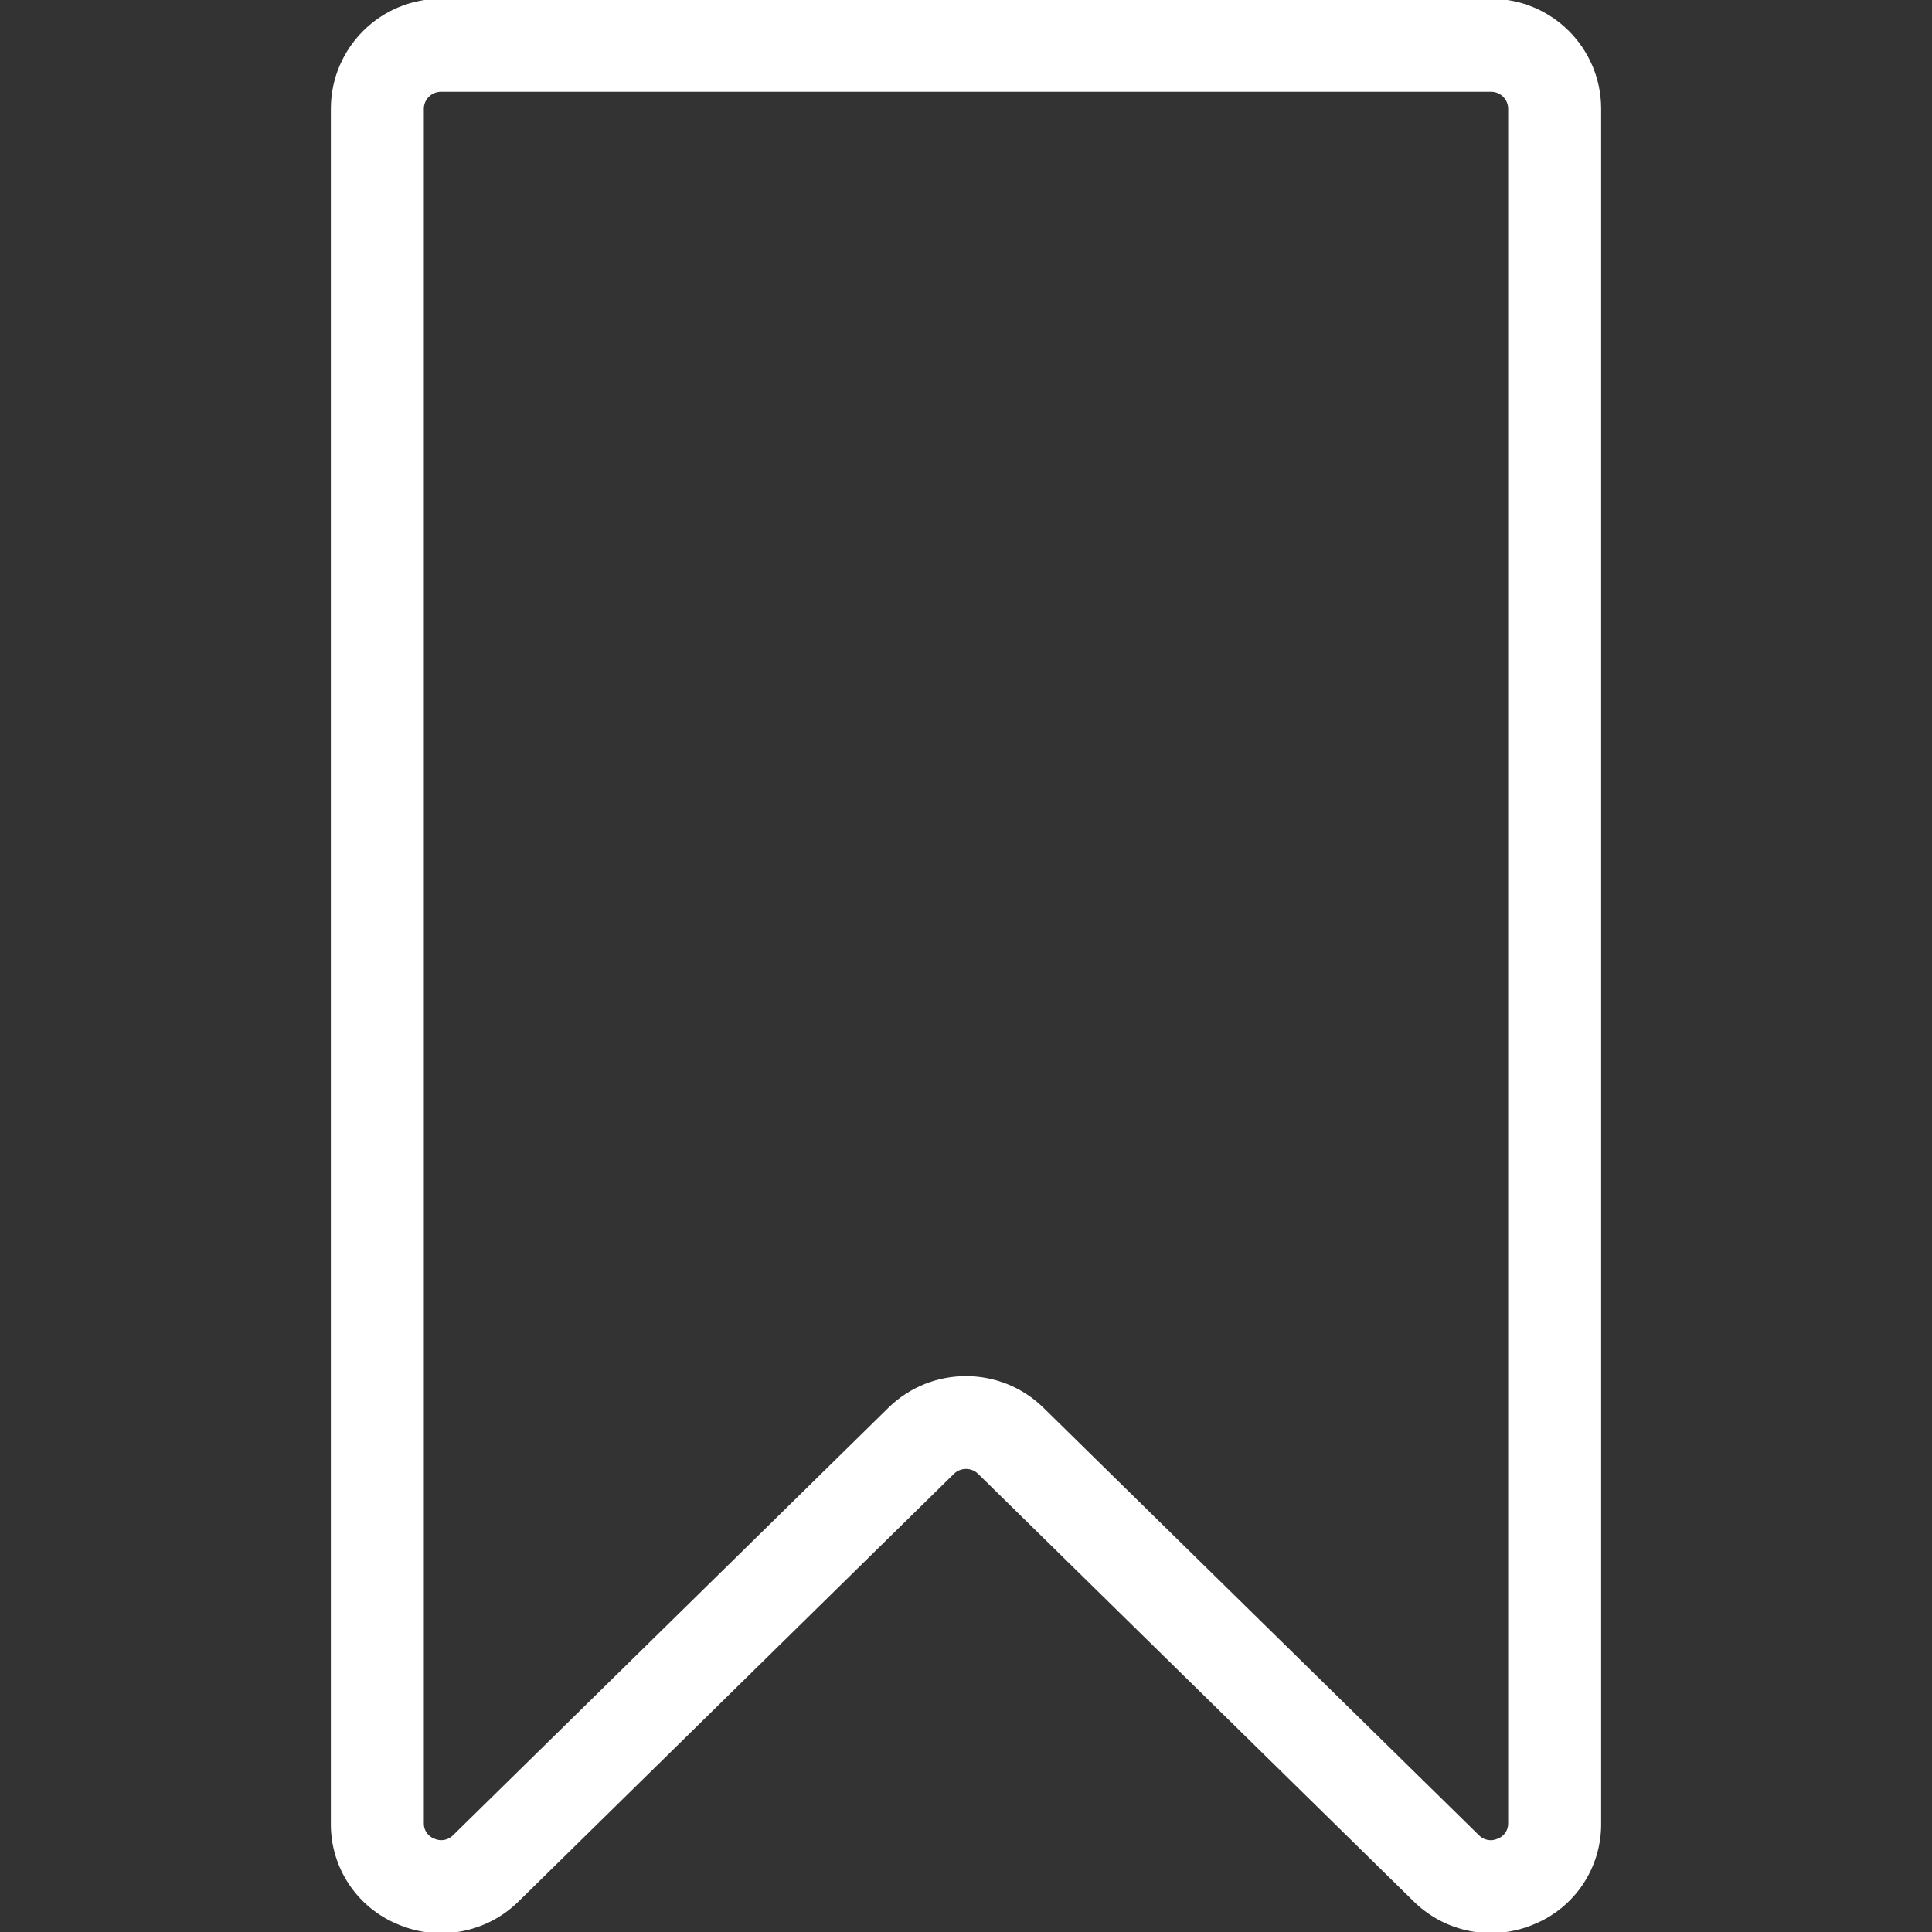 <?xml version="1.0" encoding="utf-8"?>
<!-- Generator: Adobe Illustrator 15.1.0, SVG Export Plug-In . SVG Version: 6.00 Build 0)  -->
<!DOCTYPE svg PUBLIC "-//W3C//DTD SVG 1.1//EN" "http://www.w3.org/Graphics/SVG/1.1/DTD/svg11.dtd">
<svg version="1.1" id="Livello_1" xmlns="http://www.w3.org/2000/svg" xmlns:xlink="http://www.w3.org/1999/xlink" x="0px" y="0px"
	 width="800px" height="800px" viewBox="0 0 800 800" enable-background="new 0 0 800 800" xml:space="preserve">
<rect x="0" y="0" width="800" height="800" fill="#333333" stroke="none"/>
<title></title>
<path fill="#FFFFFF" stroke="#FFFFFF" stroke-miterlimit="10" d="M617.375,0h-434.75c-24.863-0.035-45.056,20.075-45.125,44.938V755
	c-0.176,18.175,10.78,34.609,27.625,41.438c16.785,7.094,36.188,3.396,49.188-9.375l180.312-177.125
	c2.987-2.922,7.763-2.922,10.75,0L585.75,787c12.991,12.785,32.404,16.485,49.188,9.375c16.8-6.84,27.724-23.238,27.562-41.375
	V44.938C662.431,20.075,642.238-0.035,617.375,0z M625,755c0.06,3.021-1.794,5.753-4.625,6.812
	c-2.838,1.326-6.206,0.698-8.375-1.562l0,0L431.625,583.188c-17.617-17.155-45.695-17.155-63.312,0L188,760.25
	c-2.178,2.244-5.534,2.87-8.375,1.562c-2.831-1.061-4.685-3.791-4.625-6.812V44.938c0.068-4.152,3.472-7.473,7.625-7.438h434.75
	c4.152-0.035,7.557,3.285,7.625,7.438V755z"/>
</svg>
